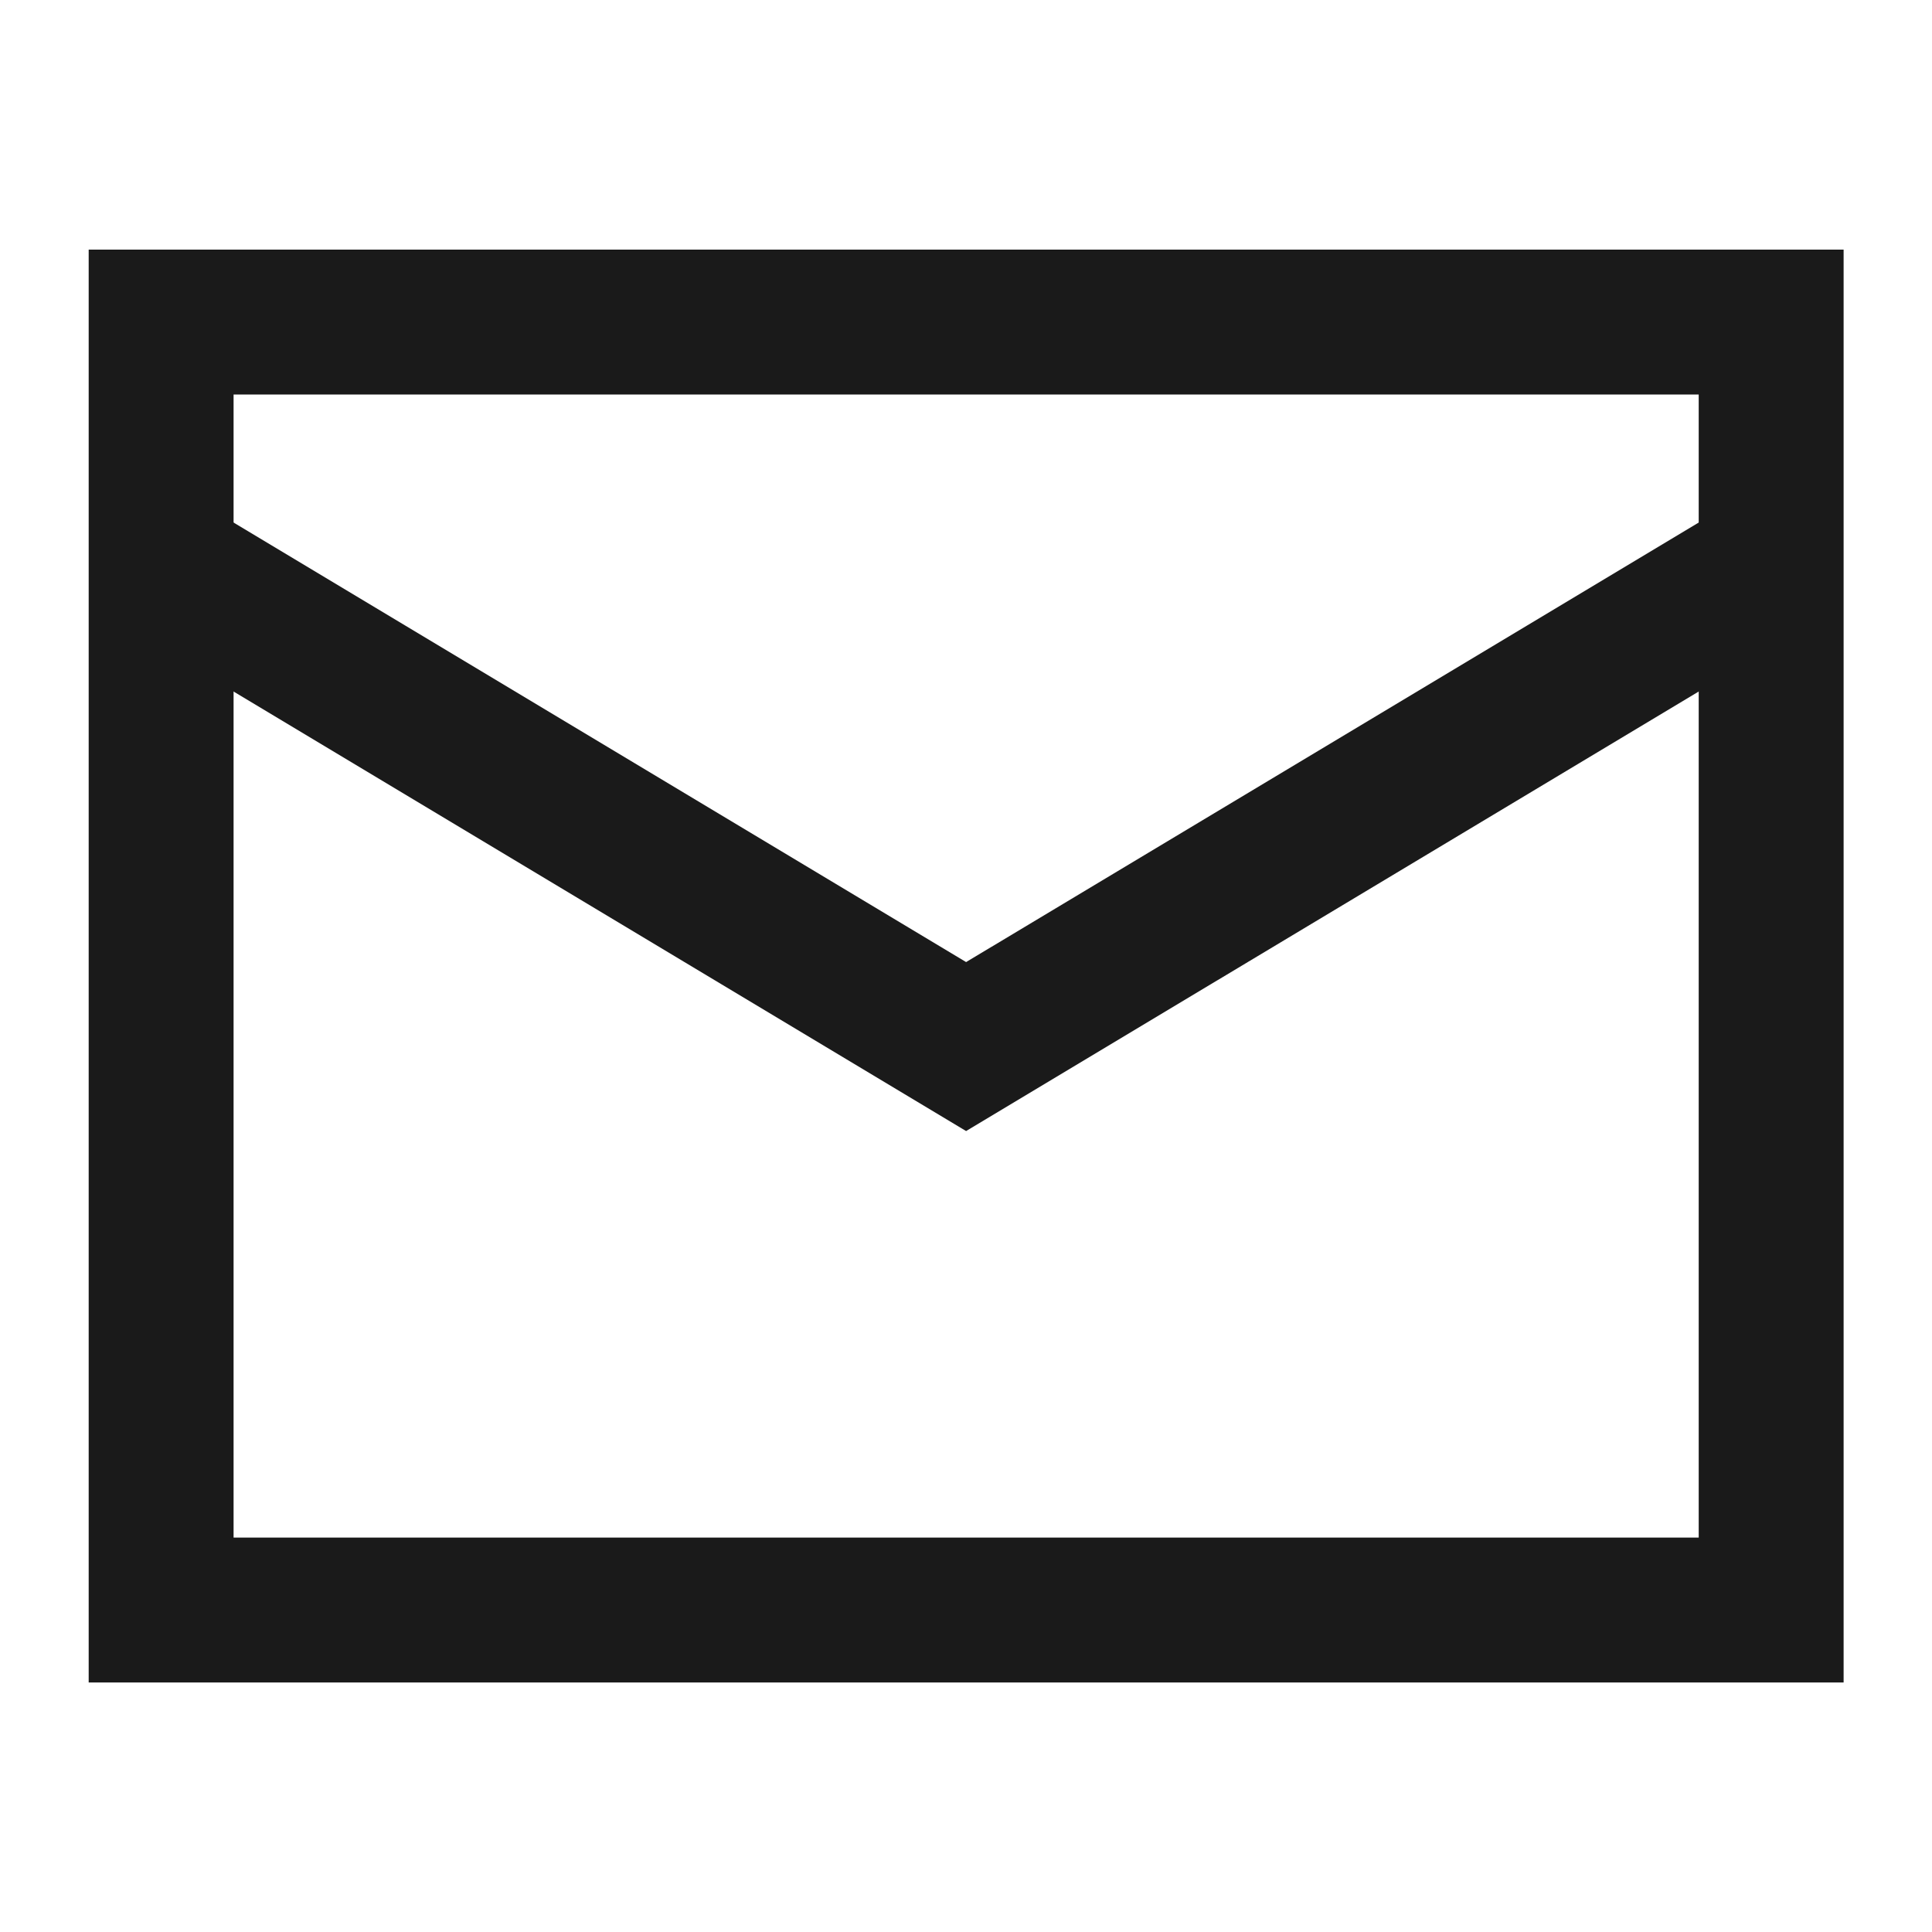 <svg width="20" height="20" viewBox="0 0 20 20" fill="none" xmlns="http://www.w3.org/2000/svg">
<path d="M1.668 3.334H18.335V16.667H1.668V3.334Z" stroke="#1A1A1A" stroke-width="1.5"/>
<path d="M1.668 5.834L10.001 10.834L18.335 5.834" stroke="#1A1A1A" stroke-width="1.5"/>
</svg>
